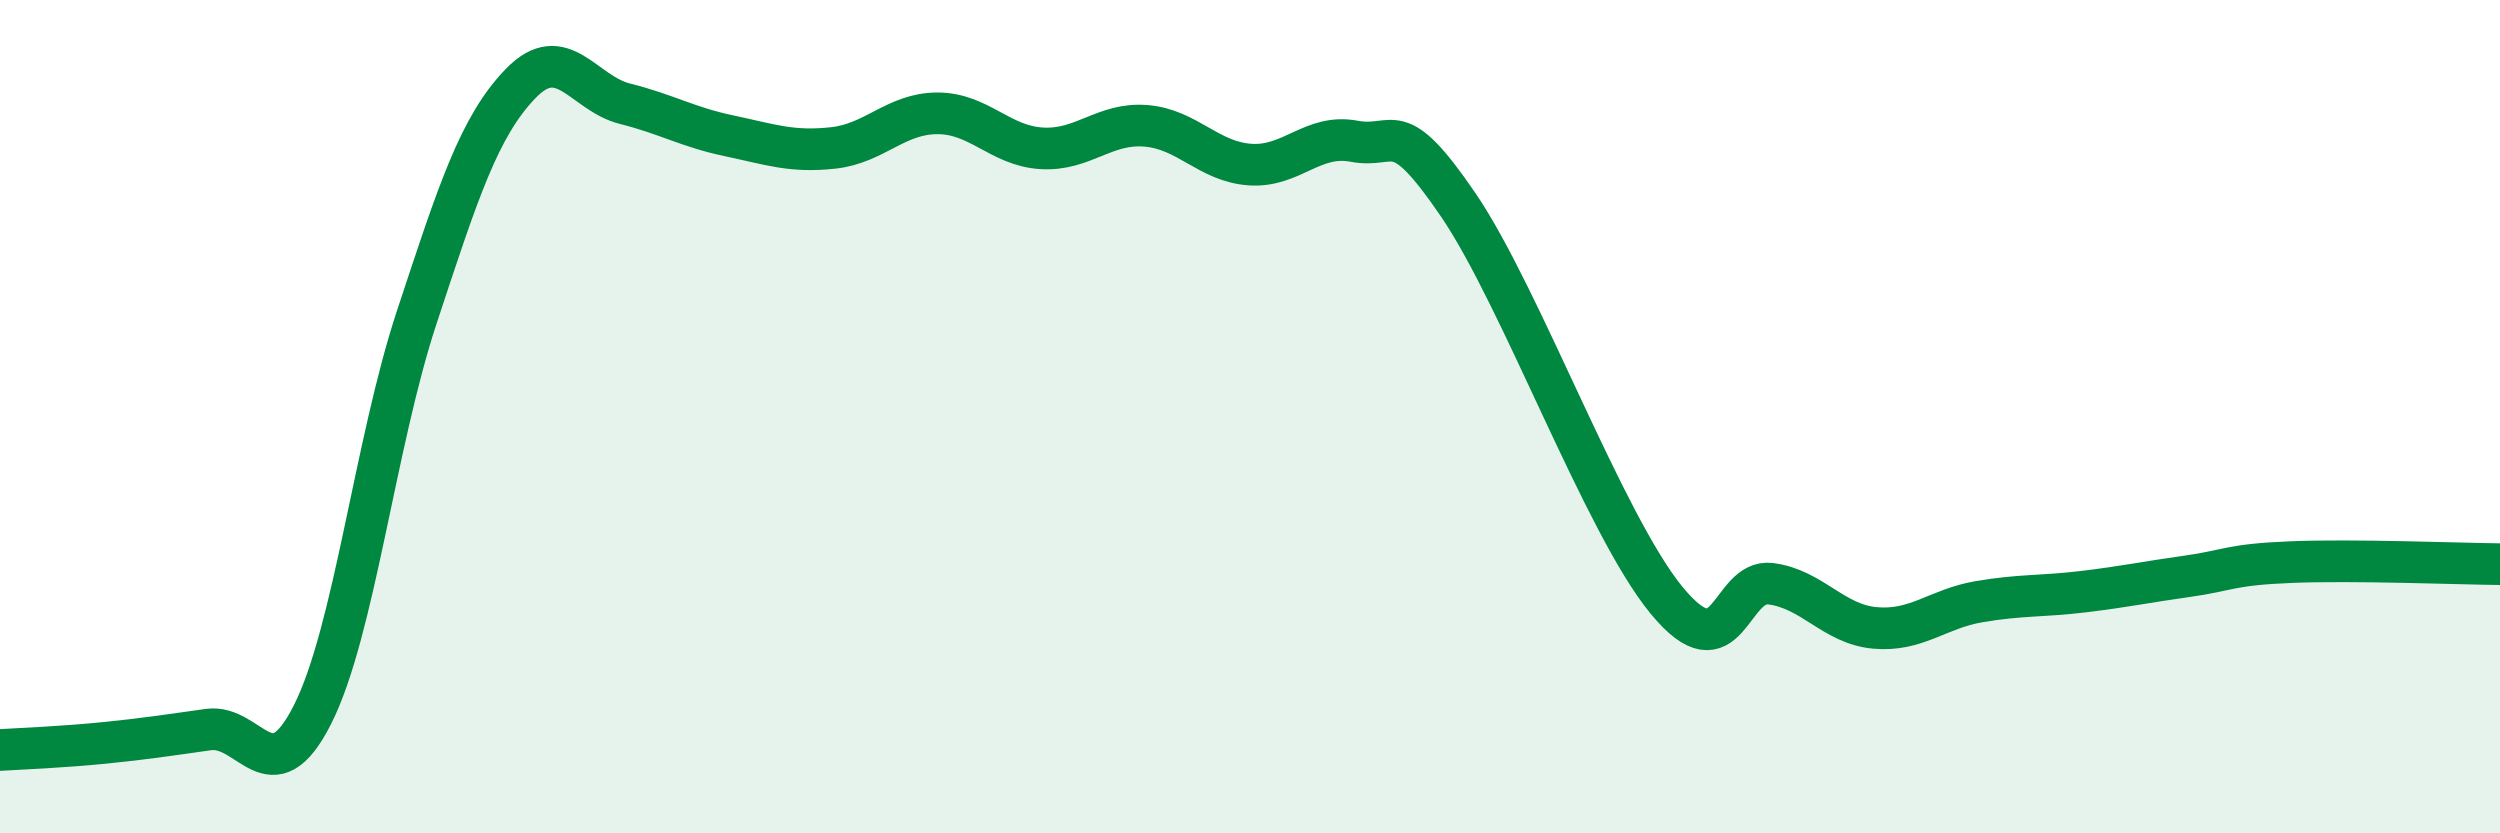 
    <svg width="60" height="20" viewBox="0 0 60 20" xmlns="http://www.w3.org/2000/svg">
      <path
        d="M 0,18 C 0.5,17.97 1.5,17.93 2.5,17.83 C 3.5,17.73 4,17.65 5,17.51 C 6,17.37 6.5,19.13 7.5,17.15 C 8.5,15.17 9,10.65 10,7.62 C 11,4.59 11.5,3.03 12.5,2 C 13.5,0.97 14,2.24 15,2.49 C 16,2.74 16.5,3.05 17.5,3.26 C 18.5,3.47 19,3.66 20,3.55 C 21,3.44 21.5,2.72 22.5,2.72 C 23.5,2.72 24,3.5 25,3.56 C 26,3.62 26.5,2.94 27.5,3.02 C 28.5,3.1 29,3.88 30,3.95 C 31,4.02 31.5,3.2 32.5,3.39 C 33.5,3.58 33.5,2.72 35,4.92 C 36.5,7.12 38.5,12.59 40,14.41 C 41.5,16.23 41.5,13.88 42.5,14.01 C 43.5,14.14 44,14.98 45,15.07 C 46,15.16 46.5,14.61 47.5,14.44 C 48.5,14.27 49,14.32 50,14.2 C 51,14.08 51.5,13.97 52.5,13.83 C 53.5,13.69 53.5,13.55 55,13.49 C 56.5,13.43 59,13.53 60,13.54L60 20L0 20Z"
        fill="#008740"
        opacity="0.1"
        stroke-linecap="round"
        stroke-linejoin="round"
      />
      <path
        d="M 0,18 C 0.5,17.97 1.5,17.93 2.5,17.83 C 3.5,17.73 4,17.65 5,17.51 C 6,17.37 6.5,19.13 7.5,17.15 C 8.5,15.17 9,10.65 10,7.62 C 11,4.59 11.5,3.03 12.5,2 C 13.5,0.97 14,2.24 15,2.49 C 16,2.74 16.5,3.05 17.5,3.26 C 18.5,3.47 19,3.66 20,3.55 C 21,3.44 21.5,2.72 22.5,2.72 C 23.5,2.72 24,3.5 25,3.56 C 26,3.62 26.5,2.94 27.5,3.02 C 28.5,3.1 29,3.88 30,3.95 C 31,4.02 31.5,3.2 32.5,3.39 C 33.5,3.58 33.5,2.72 35,4.92 C 36.5,7.12 38.5,12.59 40,14.41 C 41.5,16.23 41.5,13.88 42.5,14.01 C 43.5,14.14 44,14.98 45,15.07 C 46,15.16 46.5,14.61 47.5,14.44 C 48.5,14.27 49,14.32 50,14.2 C 51,14.08 51.5,13.97 52.5,13.83 C 53.5,13.69 53.5,13.55 55,13.49 C 56.5,13.43 59,13.53 60,13.54"
        stroke="#008740"
        stroke-width="1"
        fill="none"
        stroke-linecap="round"
        stroke-linejoin="round"
      />
    </svg>
  